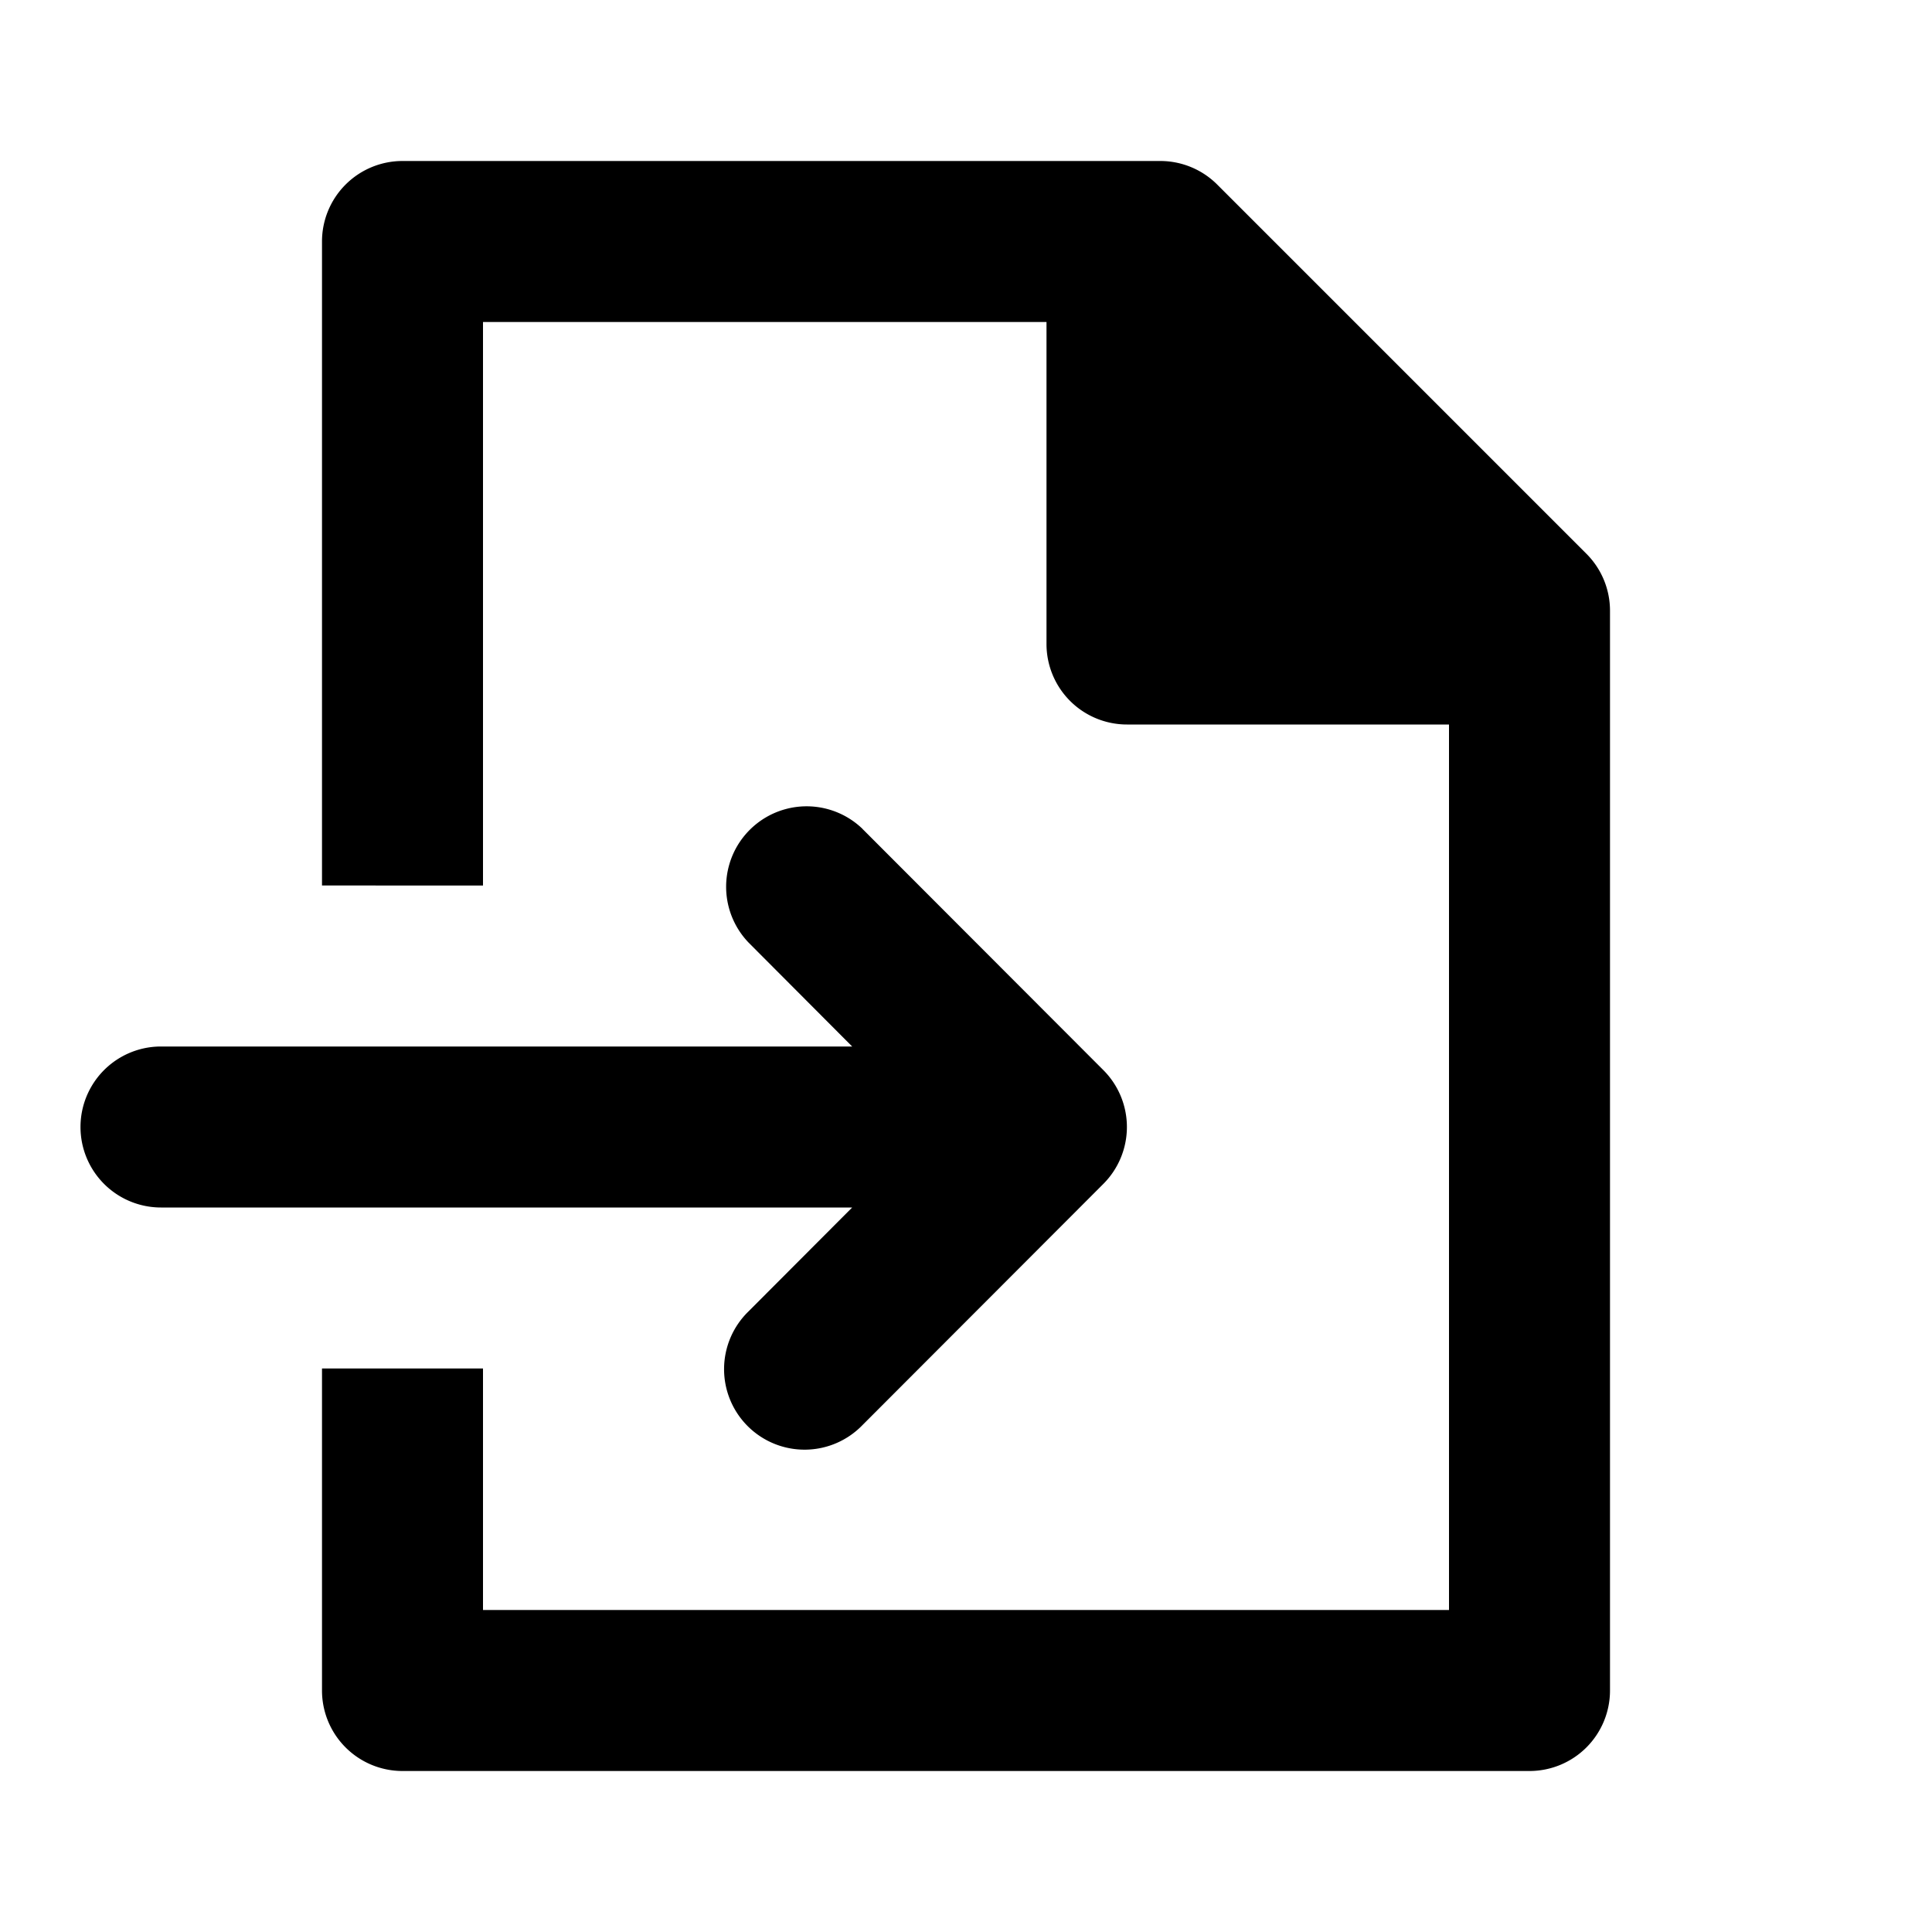 <svg width="24" height="24" viewBox="0 0 24 24" xmlns="http://www.w3.org/2000/svg"><path d="M18 9h-4a1 1 0 0 1-1-1V4H6v7H4V3a1 1 0 0 1 1-1h9.414a1 1 0 0 1 .707.293l4.586 4.586a1 1 0 0 1 .293.707V21a1 1 0 0 1-1 1H5a1 1 0 0 1-1-1v-4h2v3h12V9Z"/><path d="M10.715 10.297a1 1 0 0 0-1.414 1.414L10.586 13H2a1 1 0 1 0 0 2h8.586L9.3 16.289a1 1 0 1 0 1.414 1.414l2.992-2.996a1 1 0 0 0 0-1.414l-2.992-2.996Z"/></svg>